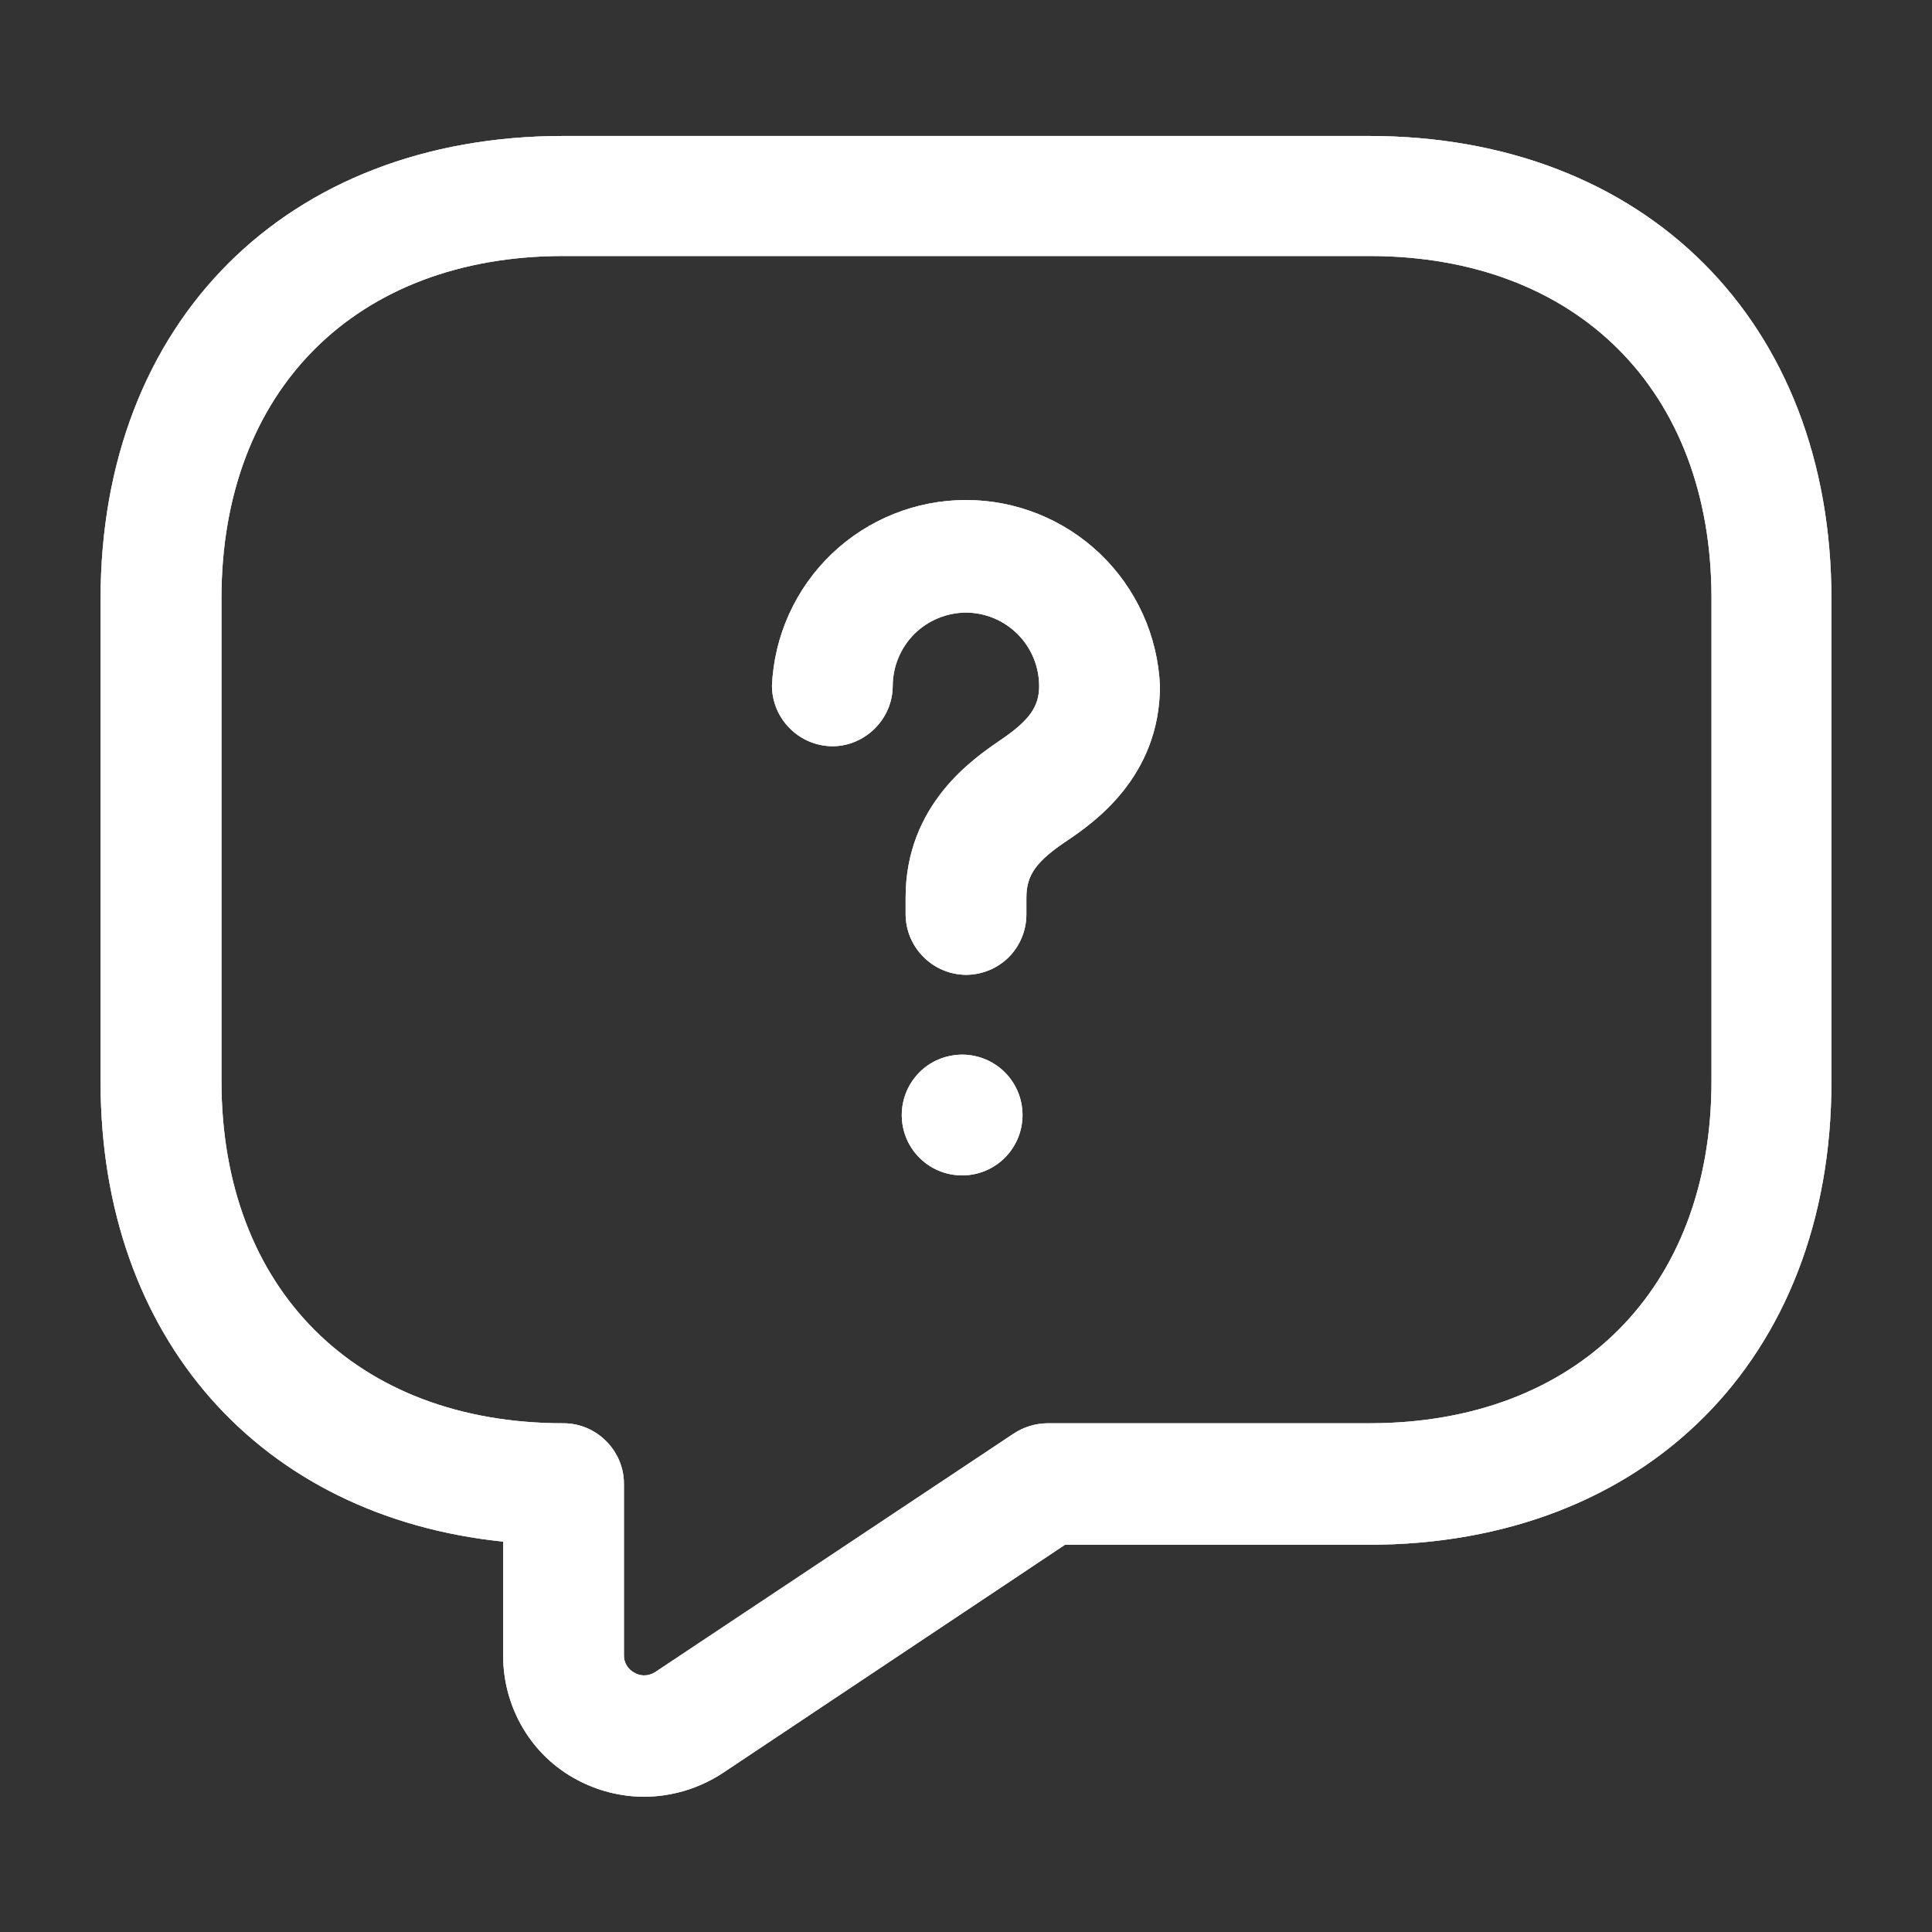 <?xml version="1.0" encoding="UTF-8"?> <svg xmlns="http://www.w3.org/2000/svg" viewBox="0 0 16 16" fill="none"><rect x="0" y="0" width="16" height="16" fill="#333333" stroke="none"/><g clip-path="url(#clip0_0_57)"><path d="M5.333 14.88C5.14 14.879 4.95 14.831 4.78 14.74C4.4 14.54 4.167 14.14 4.167 13.713V12.767C2.154 12.56 0.833 11.08 0.833 8.96V4.96C0.833 2.666 2.373 1.126 4.667 1.126H11.334C13.627 1.126 15.167 2.666 15.167 4.96V8.96C15.167 11.253 13.627 12.793 11.334 12.793H8.82L5.98 14.687C5.787 14.812 5.563 14.879 5.333 14.88ZM4.667 2.12C2.947 2.12 1.834 3.233 1.834 4.953V8.953C1.834 10.673 2.947 11.787 4.667 11.787C4.94 11.787 5.167 12.013 5.167 12.287V13.707C5.166 13.737 5.174 13.767 5.19 13.793C5.205 13.818 5.227 13.839 5.254 13.853C5.287 13.873 5.354 13.893 5.427 13.847L8.394 11.873C8.477 11.818 8.574 11.788 8.674 11.787H11.34C13.06 11.787 14.174 10.673 14.174 8.953V4.953C14.174 3.233 13.06 2.12 11.34 2.12H4.667Z" fill="white"></path><path d="M5.333 14.88C5.14 14.879 4.95 14.831 4.78 14.74C4.4 14.54 4.167 14.14 4.167 13.713V12.767C2.154 12.56 0.833 11.08 0.833 8.96V4.96C0.833 2.666 2.373 1.126 4.667 1.126H11.334C13.627 1.126 15.167 2.666 15.167 4.96V8.96C15.167 11.253 13.627 12.793 11.334 12.793H8.82L5.98 14.687C5.787 14.812 5.563 14.879 5.333 14.88ZM4.667 2.12C2.947 2.12 1.834 3.233 1.834 4.953V8.953C1.834 10.673 2.947 11.787 4.667 11.787C4.94 11.787 5.167 12.013 5.167 12.287V13.707C5.166 13.737 5.174 13.767 5.19 13.793C5.205 13.818 5.227 13.839 5.254 13.853C5.287 13.873 5.354 13.893 5.427 13.847L8.394 11.873C8.477 11.818 8.574 11.788 8.674 11.787H11.34C13.06 11.787 14.174 10.673 14.174 8.953V4.953C14.174 3.233 13.06 2.12 11.34 2.12H4.667Z" fill="white" fill-opacity="0.2"></path><path d="M5.333 14.88C5.14 14.879 4.95 14.831 4.78 14.74C4.4 14.54 4.167 14.14 4.167 13.713V12.767C2.154 12.56 0.833 11.08 0.833 8.96V4.96C0.833 2.666 2.373 1.126 4.667 1.126H11.334C13.627 1.126 15.167 2.666 15.167 4.96V8.96C15.167 11.253 13.627 12.793 11.334 12.793H8.82L5.98 14.687C5.787 14.812 5.563 14.879 5.333 14.88ZM4.667 2.12C2.947 2.12 1.834 3.233 1.834 4.953V8.953C1.834 10.673 2.947 11.787 4.667 11.787C4.94 11.787 5.167 12.013 5.167 12.287V13.707C5.166 13.737 5.174 13.767 5.19 13.793C5.205 13.818 5.227 13.839 5.254 13.853C5.287 13.873 5.354 13.893 5.427 13.847L8.394 11.873C8.477 11.818 8.574 11.788 8.674 11.787H11.34C13.06 11.787 14.174 10.673 14.174 8.953V4.953C14.174 3.233 13.06 2.12 11.34 2.12H4.667Z" fill="white" fill-opacity="0.2"></path><path d="M5.333 14.88C5.14 14.879 4.95 14.831 4.78 14.74C4.4 14.54 4.167 14.14 4.167 13.713V12.767C2.154 12.56 0.833 11.08 0.833 8.96V4.96C0.833 2.666 2.373 1.126 4.667 1.126H11.334C13.627 1.126 15.167 2.666 15.167 4.96V8.96C15.167 11.253 13.627 12.793 11.334 12.793H8.82L5.98 14.687C5.787 14.812 5.563 14.879 5.333 14.88ZM4.667 2.12C2.947 2.12 1.834 3.233 1.834 4.953V8.953C1.834 10.673 2.947 11.787 4.667 11.787C4.94 11.787 5.167 12.013 5.167 12.287V13.707C5.166 13.737 5.174 13.767 5.19 13.793C5.205 13.818 5.227 13.839 5.254 13.853C5.287 13.873 5.354 13.893 5.427 13.847L8.394 11.873C8.477 11.818 8.574 11.788 8.674 11.787H11.34C13.06 11.787 14.174 10.673 14.174 8.953V4.953C14.174 3.233 13.06 2.12 11.34 2.12H4.667Z" fill="white" fill-opacity="0.2"></path><path d="M5.333 14.88C5.14 14.879 4.95 14.831 4.78 14.74C4.4 14.54 4.167 14.14 4.167 13.713V12.767C2.154 12.56 0.833 11.08 0.833 8.96V4.96C0.833 2.666 2.373 1.126 4.667 1.126H11.334C13.627 1.126 15.167 2.666 15.167 4.96V8.96C15.167 11.253 13.627 12.793 11.334 12.793H8.82L5.98 14.687C5.787 14.812 5.563 14.879 5.333 14.88ZM4.667 2.12C2.947 2.12 1.834 3.233 1.834 4.953V8.953C1.834 10.673 2.947 11.787 4.667 11.787C4.94 11.787 5.167 12.013 5.167 12.287V13.707C5.166 13.737 5.174 13.767 5.19 13.793C5.205 13.818 5.227 13.839 5.254 13.853C5.287 13.873 5.354 13.893 5.427 13.847L8.394 11.873C8.477 11.818 8.574 11.788 8.674 11.787H11.34C13.06 11.787 14.174 10.673 14.174 8.953V4.953C14.174 3.233 13.06 2.12 11.34 2.12H4.667Z" fill="white" fill-opacity="0.2"></path><path d="M5.333 14.88C5.14 14.879 4.95 14.831 4.78 14.74C4.4 14.54 4.167 14.14 4.167 13.713V12.767C2.154 12.56 0.833 11.08 0.833 8.96V4.96C0.833 2.666 2.373 1.126 4.667 1.126H11.334C13.627 1.126 15.167 2.666 15.167 4.96V8.96C15.167 11.253 13.627 12.793 11.334 12.793H8.82L5.98 14.687C5.787 14.812 5.563 14.879 5.333 14.88ZM4.667 2.12C2.947 2.12 1.834 3.233 1.834 4.953V8.953C1.834 10.673 2.947 11.787 4.667 11.787C4.94 11.787 5.167 12.013 5.167 12.287V13.707C5.166 13.737 5.174 13.767 5.19 13.793C5.205 13.818 5.227 13.839 5.254 13.853C5.287 13.873 5.354 13.893 5.427 13.847L8.394 11.873C8.477 11.818 8.574 11.788 8.674 11.787H11.34C13.06 11.787 14.174 10.673 14.174 8.953V4.953C14.174 3.233 13.06 2.12 11.34 2.12H4.667Z" fill="white" fill-opacity="0.2"></path><path d="M5.333 14.88C5.14 14.879 4.95 14.831 4.78 14.74C4.4 14.54 4.167 14.14 4.167 13.713V12.767C2.154 12.56 0.833 11.08 0.833 8.96V4.96C0.833 2.666 2.373 1.126 4.667 1.126H11.334C13.627 1.126 15.167 2.666 15.167 4.96V8.96C15.167 11.253 13.627 12.793 11.334 12.793H8.82L5.98 14.687C5.787 14.812 5.563 14.879 5.333 14.88ZM4.667 2.12C2.947 2.12 1.834 3.233 1.834 4.953V8.953C1.834 10.673 2.947 11.787 4.667 11.787C4.94 11.787 5.167 12.013 5.167 12.287V13.707C5.166 13.737 5.174 13.767 5.19 13.793C5.205 13.818 5.227 13.839 5.254 13.853C5.287 13.873 5.354 13.893 5.427 13.847L8.394 11.873C8.477 11.818 8.574 11.788 8.674 11.787H11.34C13.06 11.787 14.174 10.673 14.174 8.953V4.953C14.174 3.233 13.06 2.12 11.34 2.12H4.667Z" fill="white" fill-opacity="0.2"></path><path d="M5.333 14.88C5.14 14.879 4.95 14.831 4.78 14.74C4.4 14.54 4.167 14.14 4.167 13.713V12.767C2.154 12.56 0.833 11.08 0.833 8.96V4.96C0.833 2.666 2.373 1.126 4.667 1.126H11.334C13.627 1.126 15.167 2.666 15.167 4.96V8.96C15.167 11.253 13.627 12.793 11.334 12.793H8.82L5.98 14.687C5.787 14.812 5.563 14.879 5.333 14.88ZM4.667 2.12C2.947 2.12 1.834 3.233 1.834 4.953V8.953C1.834 10.673 2.947 11.787 4.667 11.787C4.94 11.787 5.167 12.013 5.167 12.287V13.707C5.166 13.737 5.174 13.767 5.19 13.793C5.205 13.818 5.227 13.839 5.254 13.853C5.287 13.873 5.354 13.893 5.427 13.847L8.394 11.873C8.477 11.818 8.574 11.788 8.674 11.787H11.34C13.06 11.787 14.174 10.673 14.174 8.953V4.953C14.174 3.233 13.06 2.12 11.34 2.12H4.667Z" fill="white" fill-opacity="0.2"></path><path d="M8 8.073C7.868 8.072 7.741 8.019 7.648 7.925C7.554 7.832 7.501 7.705 7.5 7.573V7.433C7.5 6.66 8.066 6.28 8.28 6.133C8.526 5.967 8.606 5.853 8.606 5.68C8.605 5.519 8.541 5.365 8.428 5.252C8.314 5.138 8.161 5.074 8 5.073C7.839 5.074 7.685 5.138 7.571 5.251C7.458 5.365 7.394 5.519 7.393 5.68C7.393 5.953 7.166 6.18 6.893 6.18C6.761 6.179 6.634 6.126 6.541 6.032C6.447 5.939 6.394 5.812 6.393 5.68C6.411 5.266 6.588 4.875 6.887 4.588C7.187 4.301 7.585 4.141 8 4.141C8.414 4.141 8.812 4.301 9.112 4.588C9.411 4.875 9.588 5.266 9.606 5.68C9.606 6.44 9.046 6.82 8.84 6.96C8.58 7.133 8.5 7.247 8.5 7.433V7.573C8.5 7.706 8.447 7.833 8.354 7.927C8.26 8.02 8.133 8.073 8 8.073Z" fill="white"></path><path d="M8 8.073C7.868 8.072 7.741 8.019 7.648 7.925C7.554 7.832 7.501 7.705 7.5 7.573V7.433C7.5 6.66 8.066 6.28 8.28 6.133C8.526 5.967 8.606 5.853 8.606 5.68C8.605 5.519 8.541 5.365 8.428 5.252C8.314 5.138 8.161 5.074 8 5.073C7.839 5.074 7.685 5.138 7.571 5.251C7.458 5.365 7.394 5.519 7.393 5.68C7.393 5.953 7.166 6.18 6.893 6.18C6.761 6.179 6.634 6.126 6.541 6.032C6.447 5.939 6.394 5.812 6.393 5.68C6.411 5.266 6.588 4.875 6.887 4.588C7.187 4.301 7.585 4.141 8 4.141C8.414 4.141 8.812 4.301 9.112 4.588C9.411 4.875 9.588 5.266 9.606 5.68C9.606 6.44 9.046 6.82 8.84 6.96C8.58 7.133 8.5 7.247 8.5 7.433V7.573C8.5 7.706 8.447 7.833 8.354 7.927C8.26 8.02 8.133 8.073 8 8.073Z" fill="white" fill-opacity="0.2"></path><path d="M8 8.073C7.868 8.072 7.741 8.019 7.648 7.925C7.554 7.832 7.501 7.705 7.5 7.573V7.433C7.5 6.66 8.066 6.28 8.28 6.133C8.526 5.967 8.606 5.853 8.606 5.68C8.605 5.519 8.541 5.365 8.428 5.252C8.314 5.138 8.161 5.074 8 5.073C7.839 5.074 7.685 5.138 7.571 5.251C7.458 5.365 7.394 5.519 7.393 5.68C7.393 5.953 7.166 6.18 6.893 6.18C6.761 6.179 6.634 6.126 6.541 6.032C6.447 5.939 6.394 5.812 6.393 5.68C6.411 5.266 6.588 4.875 6.887 4.588C7.187 4.301 7.585 4.141 8 4.141C8.414 4.141 8.812 4.301 9.112 4.588C9.411 4.875 9.588 5.266 9.606 5.68C9.606 6.44 9.046 6.82 8.84 6.96C8.58 7.133 8.5 7.247 8.5 7.433V7.573C8.5 7.706 8.447 7.833 8.354 7.927C8.26 8.02 8.133 8.073 8 8.073Z" fill="white" fill-opacity="0.2"></path><path d="M8 8.073C7.868 8.072 7.741 8.019 7.648 7.925C7.554 7.832 7.501 7.705 7.5 7.573V7.433C7.5 6.66 8.066 6.28 8.28 6.133C8.526 5.967 8.606 5.853 8.606 5.68C8.605 5.519 8.541 5.365 8.428 5.252C8.314 5.138 8.161 5.074 8 5.073C7.839 5.074 7.685 5.138 7.571 5.251C7.458 5.365 7.394 5.519 7.393 5.68C7.393 5.953 7.166 6.18 6.893 6.18C6.761 6.179 6.634 6.126 6.541 6.032C6.447 5.939 6.394 5.812 6.393 5.68C6.411 5.266 6.588 4.875 6.887 4.588C7.187 4.301 7.585 4.141 8 4.141C8.414 4.141 8.812 4.301 9.112 4.588C9.411 4.875 9.588 5.266 9.606 5.68C9.606 6.44 9.046 6.82 8.84 6.96C8.58 7.133 8.5 7.247 8.5 7.433V7.573C8.5 7.706 8.447 7.833 8.354 7.927C8.26 8.02 8.133 8.073 8 8.073Z" fill="white" fill-opacity="0.2"></path><path d="M8 8.073C7.868 8.072 7.741 8.019 7.648 7.925C7.554 7.832 7.501 7.705 7.5 7.573V7.433C7.5 6.66 8.066 6.28 8.28 6.133C8.526 5.967 8.606 5.853 8.606 5.68C8.605 5.519 8.541 5.365 8.428 5.252C8.314 5.138 8.161 5.074 8 5.073C7.839 5.074 7.685 5.138 7.571 5.251C7.458 5.365 7.394 5.519 7.393 5.68C7.393 5.953 7.166 6.18 6.893 6.18C6.761 6.179 6.634 6.126 6.541 6.032C6.447 5.939 6.394 5.812 6.393 5.68C6.411 5.266 6.588 4.875 6.887 4.588C7.187 4.301 7.585 4.141 8 4.141C8.414 4.141 8.812 4.301 9.112 4.588C9.411 4.875 9.588 5.266 9.606 5.68C9.606 6.44 9.046 6.82 8.84 6.96C8.58 7.133 8.5 7.247 8.5 7.433V7.573C8.5 7.706 8.447 7.833 8.354 7.927C8.26 8.02 8.133 8.073 8 8.073Z" fill="white" fill-opacity="0.2"></path><path d="M8 8.073C7.868 8.072 7.741 8.019 7.648 7.925C7.554 7.832 7.501 7.705 7.5 7.573V7.433C7.5 6.66 8.066 6.28 8.28 6.133C8.526 5.967 8.606 5.853 8.606 5.68C8.605 5.519 8.541 5.365 8.428 5.252C8.314 5.138 8.161 5.074 8 5.073C7.839 5.074 7.685 5.138 7.571 5.251C7.458 5.365 7.394 5.519 7.393 5.68C7.393 5.953 7.166 6.18 6.893 6.18C6.761 6.179 6.634 6.126 6.541 6.032C6.447 5.939 6.394 5.812 6.393 5.68C6.411 5.266 6.588 4.875 6.887 4.588C7.187 4.301 7.585 4.141 8 4.141C8.414 4.141 8.812 4.301 9.112 4.588C9.411 4.875 9.588 5.266 9.606 5.68C9.606 6.44 9.046 6.82 8.84 6.96C8.58 7.133 8.5 7.247 8.5 7.433V7.573C8.5 7.706 8.447 7.833 8.354 7.927C8.26 8.02 8.133 8.073 8 8.073Z" fill="white" fill-opacity="0.2"></path><path d="M8 8.073C7.868 8.072 7.741 8.019 7.648 7.925C7.554 7.832 7.501 7.705 7.5 7.573V7.433C7.5 6.66 8.066 6.28 8.28 6.133C8.526 5.967 8.606 5.853 8.606 5.68C8.605 5.519 8.541 5.365 8.428 5.252C8.314 5.138 8.161 5.074 8 5.073C7.839 5.074 7.685 5.138 7.571 5.251C7.458 5.365 7.394 5.519 7.393 5.68C7.393 5.953 7.166 6.18 6.893 6.18C6.761 6.179 6.634 6.126 6.541 6.032C6.447 5.939 6.394 5.812 6.393 5.68C6.411 5.266 6.588 4.875 6.887 4.588C7.187 4.301 7.585 4.141 8 4.141C8.414 4.141 8.812 4.301 9.112 4.588C9.411 4.875 9.588 5.266 9.606 5.68C9.606 6.44 9.046 6.82 8.84 6.96C8.58 7.133 8.5 7.247 8.5 7.433V7.573C8.5 7.706 8.447 7.833 8.354 7.927C8.26 8.02 8.133 8.073 8 8.073Z" fill="white" fill-opacity="0.2"></path><path d="M8 8.073C7.868 8.072 7.741 8.019 7.648 7.925C7.554 7.832 7.501 7.705 7.5 7.573V7.433C7.5 6.66 8.066 6.28 8.28 6.133C8.526 5.967 8.606 5.853 8.606 5.68C8.605 5.519 8.541 5.365 8.428 5.252C8.314 5.138 8.161 5.074 8 5.073C7.839 5.074 7.685 5.138 7.571 5.251C7.458 5.365 7.394 5.519 7.393 5.68C7.393 5.953 7.166 6.18 6.893 6.18C6.761 6.179 6.634 6.126 6.541 6.032C6.447 5.939 6.394 5.812 6.393 5.68C6.411 5.266 6.588 4.875 6.887 4.588C7.187 4.301 7.585 4.141 8 4.141C8.414 4.141 8.812 4.301 9.112 4.588C9.411 4.875 9.588 5.266 9.606 5.68C9.606 6.44 9.046 6.82 8.84 6.96C8.58 7.133 8.5 7.247 8.5 7.433V7.573C8.5 7.706 8.447 7.833 8.354 7.927C8.26 8.02 8.133 8.073 8 8.073Z" fill="white" fill-opacity="0.2"></path><path d="M8 9.733C7.932 9.737 7.863 9.728 7.799 9.705C7.735 9.682 7.676 9.646 7.626 9.599C7.576 9.552 7.536 9.496 7.509 9.433C7.482 9.37 7.468 9.303 7.468 9.235C7.468 9.166 7.482 9.099 7.509 9.036C7.536 8.973 7.576 8.917 7.625 8.87C7.675 8.823 7.734 8.787 7.798 8.764C7.862 8.741 7.931 8.731 7.999 8.735C8.126 8.743 8.245 8.799 8.332 8.891C8.419 8.984 8.468 9.106 8.468 9.234C8.468 9.361 8.42 9.483 8.333 9.576C8.246 9.669 8.127 9.725 8 9.733Z" fill="white"></path><path d="M8 9.733C7.932 9.737 7.863 9.728 7.799 9.705C7.735 9.682 7.676 9.646 7.626 9.599C7.576 9.552 7.536 9.496 7.509 9.433C7.482 9.37 7.468 9.303 7.468 9.235C7.468 9.166 7.482 9.099 7.509 9.036C7.536 8.973 7.576 8.917 7.625 8.87C7.675 8.823 7.734 8.787 7.798 8.764C7.862 8.741 7.931 8.731 7.999 8.735C8.126 8.743 8.245 8.799 8.332 8.891C8.419 8.984 8.468 9.106 8.468 9.234C8.468 9.361 8.42 9.483 8.333 9.576C8.246 9.669 8.127 9.725 8 9.733Z" fill="white" fill-opacity="0.2"></path><path d="M8 9.733C7.932 9.737 7.863 9.728 7.799 9.705C7.735 9.682 7.676 9.646 7.626 9.599C7.576 9.552 7.536 9.496 7.509 9.433C7.482 9.37 7.468 9.303 7.468 9.235C7.468 9.166 7.482 9.099 7.509 9.036C7.536 8.973 7.576 8.917 7.625 8.87C7.675 8.823 7.734 8.787 7.798 8.764C7.862 8.741 7.931 8.731 7.999 8.735C8.126 8.743 8.245 8.799 8.332 8.891C8.419 8.984 8.468 9.106 8.468 9.234C8.468 9.361 8.42 9.483 8.333 9.576C8.246 9.669 8.127 9.725 8 9.733Z" fill="white" fill-opacity="0.2"></path><path d="M8 9.733C7.932 9.737 7.863 9.728 7.799 9.705C7.735 9.682 7.676 9.646 7.626 9.599C7.576 9.552 7.536 9.496 7.509 9.433C7.482 9.37 7.468 9.303 7.468 9.235C7.468 9.166 7.482 9.099 7.509 9.036C7.536 8.973 7.576 8.917 7.625 8.87C7.675 8.823 7.734 8.787 7.798 8.764C7.862 8.741 7.931 8.731 7.999 8.735C8.126 8.743 8.245 8.799 8.332 8.891C8.419 8.984 8.468 9.106 8.468 9.234C8.468 9.361 8.42 9.483 8.333 9.576C8.246 9.669 8.127 9.725 8 9.733Z" fill="white" fill-opacity="0.2"></path><path d="M8 9.733C7.932 9.737 7.863 9.728 7.799 9.705C7.735 9.682 7.676 9.646 7.626 9.599C7.576 9.552 7.536 9.496 7.509 9.433C7.482 9.37 7.468 9.303 7.468 9.235C7.468 9.166 7.482 9.099 7.509 9.036C7.536 8.973 7.576 8.917 7.625 8.87C7.675 8.823 7.734 8.787 7.798 8.764C7.862 8.741 7.931 8.731 7.999 8.735C8.126 8.743 8.245 8.799 8.332 8.891C8.419 8.984 8.468 9.106 8.468 9.234C8.468 9.361 8.42 9.483 8.333 9.576C8.246 9.669 8.127 9.725 8 9.733Z" fill="white" fill-opacity="0.2"></path><path d="M8 9.733C7.932 9.737 7.863 9.728 7.799 9.705C7.735 9.682 7.676 9.646 7.626 9.599C7.576 9.552 7.536 9.496 7.509 9.433C7.482 9.37 7.468 9.303 7.468 9.235C7.468 9.166 7.482 9.099 7.509 9.036C7.536 8.973 7.576 8.917 7.625 8.87C7.675 8.823 7.734 8.787 7.798 8.764C7.862 8.741 7.931 8.731 7.999 8.735C8.126 8.743 8.245 8.799 8.332 8.891C8.419 8.984 8.468 9.106 8.468 9.234C8.468 9.361 8.42 9.483 8.333 9.576C8.246 9.669 8.127 9.725 8 9.733Z" fill="white" fill-opacity="0.2"></path><path d="M8 9.733C7.932 9.737 7.863 9.728 7.799 9.705C7.735 9.682 7.676 9.646 7.626 9.599C7.576 9.552 7.536 9.496 7.509 9.433C7.482 9.37 7.468 9.303 7.468 9.235C7.468 9.166 7.482 9.099 7.509 9.036C7.536 8.973 7.576 8.917 7.625 8.87C7.675 8.823 7.734 8.787 7.798 8.764C7.862 8.741 7.931 8.731 7.999 8.735C8.126 8.743 8.245 8.799 8.332 8.891C8.419 8.984 8.468 9.106 8.468 9.234C8.468 9.361 8.42 9.483 8.333 9.576C8.246 9.669 8.127 9.725 8 9.733Z" fill="white" fill-opacity="0.2"></path><path d="M8 9.733C7.932 9.737 7.863 9.728 7.799 9.705C7.735 9.682 7.676 9.646 7.626 9.599C7.576 9.552 7.536 9.496 7.509 9.433C7.482 9.37 7.468 9.303 7.468 9.235C7.468 9.166 7.482 9.099 7.509 9.036C7.536 8.973 7.576 8.917 7.625 8.87C7.675 8.823 7.734 8.787 7.798 8.764C7.862 8.741 7.931 8.731 7.999 8.735C8.126 8.743 8.245 8.799 8.332 8.891C8.419 8.984 8.468 9.106 8.468 9.234C8.468 9.361 8.42 9.483 8.333 9.576C8.246 9.669 8.127 9.725 8 9.733Z" fill="white" fill-opacity="0.2"></path></g><defs><clipPath id="clip0_0_57"><rect width="4" height="4" fill="white" transform="scale(4)"></rect></clipPath></defs></svg> 